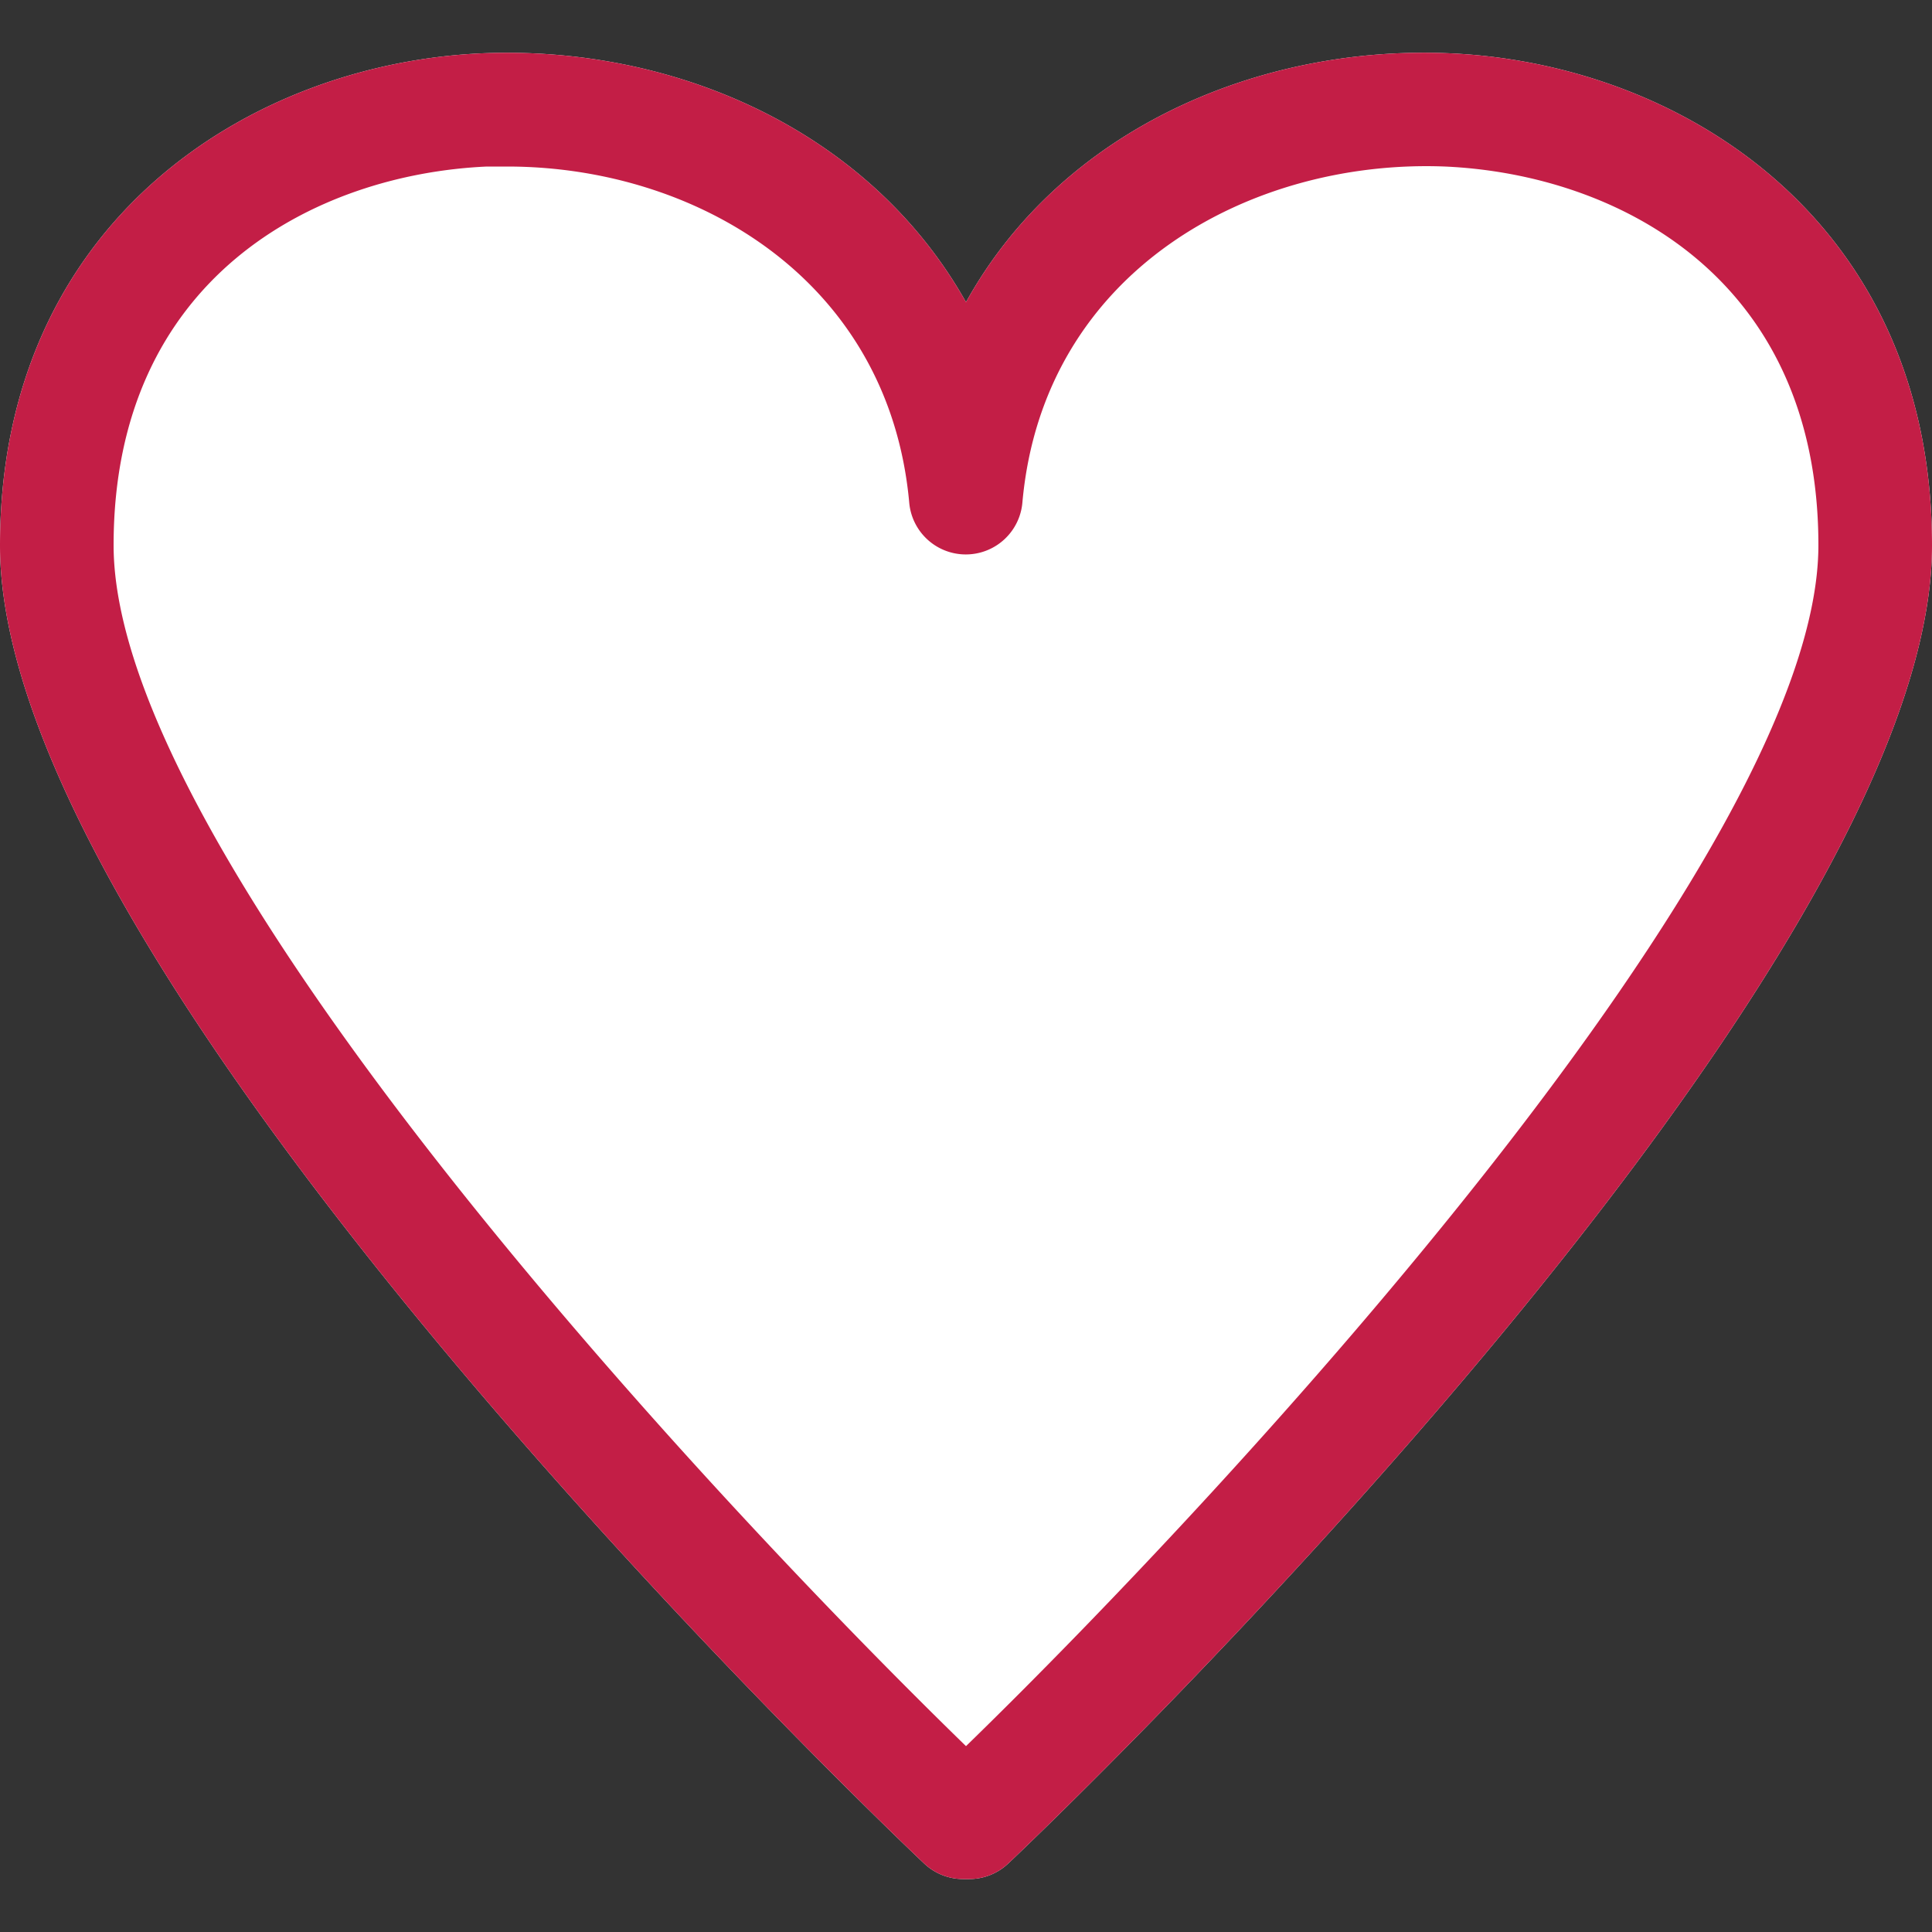 <svg id="Layer_1" data-name="Layer 1" xmlns="http://www.w3.org/2000/svg" viewBox="0 0 50 50"><rect x="0" y="0" width="50" height="50" fill="#333333" stroke="none"/><defs><style>.cls-1{fill:#fff;}.cls-2{fill:#c31e46;}</style></defs><title>icon - heart red</title><path class="cls-1" d="M25.08,48.63h-.16a1.47,1.47,0,0,1-1-.4C22.93,47.3,0,25.42,0,14.12,0,5.74,6.46,1.65,12.47,1.38c4.9-.21,10,1.94,12.53,6.44,2.49-4.5,7.63-6.66,12.53-6.44C43.54,1.65,50,5.74,50,14.12c0,11.3-22.93,33.19-23.91,34.11A1.47,1.47,0,0,1,25.08,48.63Z"/><path class="cls-2" d="M25.08,48.63h-.16a1.47,1.47,0,0,1-1-.4C22.93,47.3,0,25.42,0,14.12,0,5.74,6.46,1.65,12.47,1.38c4.9-.21,10,1.94,12.53,6.44,2.49-4.5,7.63-6.66,12.53-6.44C43.54,1.65,50,5.74,50,14.12c0,11.3-22.93,33.19-23.91,34.11A1.47,1.47,0,0,1,25.08,48.63ZM13.13,4.31H12.6c-4.45.2-9.66,2.88-9.66,9.8,0,8,15.12,24.33,22.06,31.08,6.94-6.75,22.06-23.12,22.06-31.08,0-6.92-5.2-9.6-9.66-9.8C32.38,4.11,27,7,26.46,13a1.47,1.47,0,0,1-2.93,0C23,7.23,18,4.31,13.13,4.31Z"/></svg>